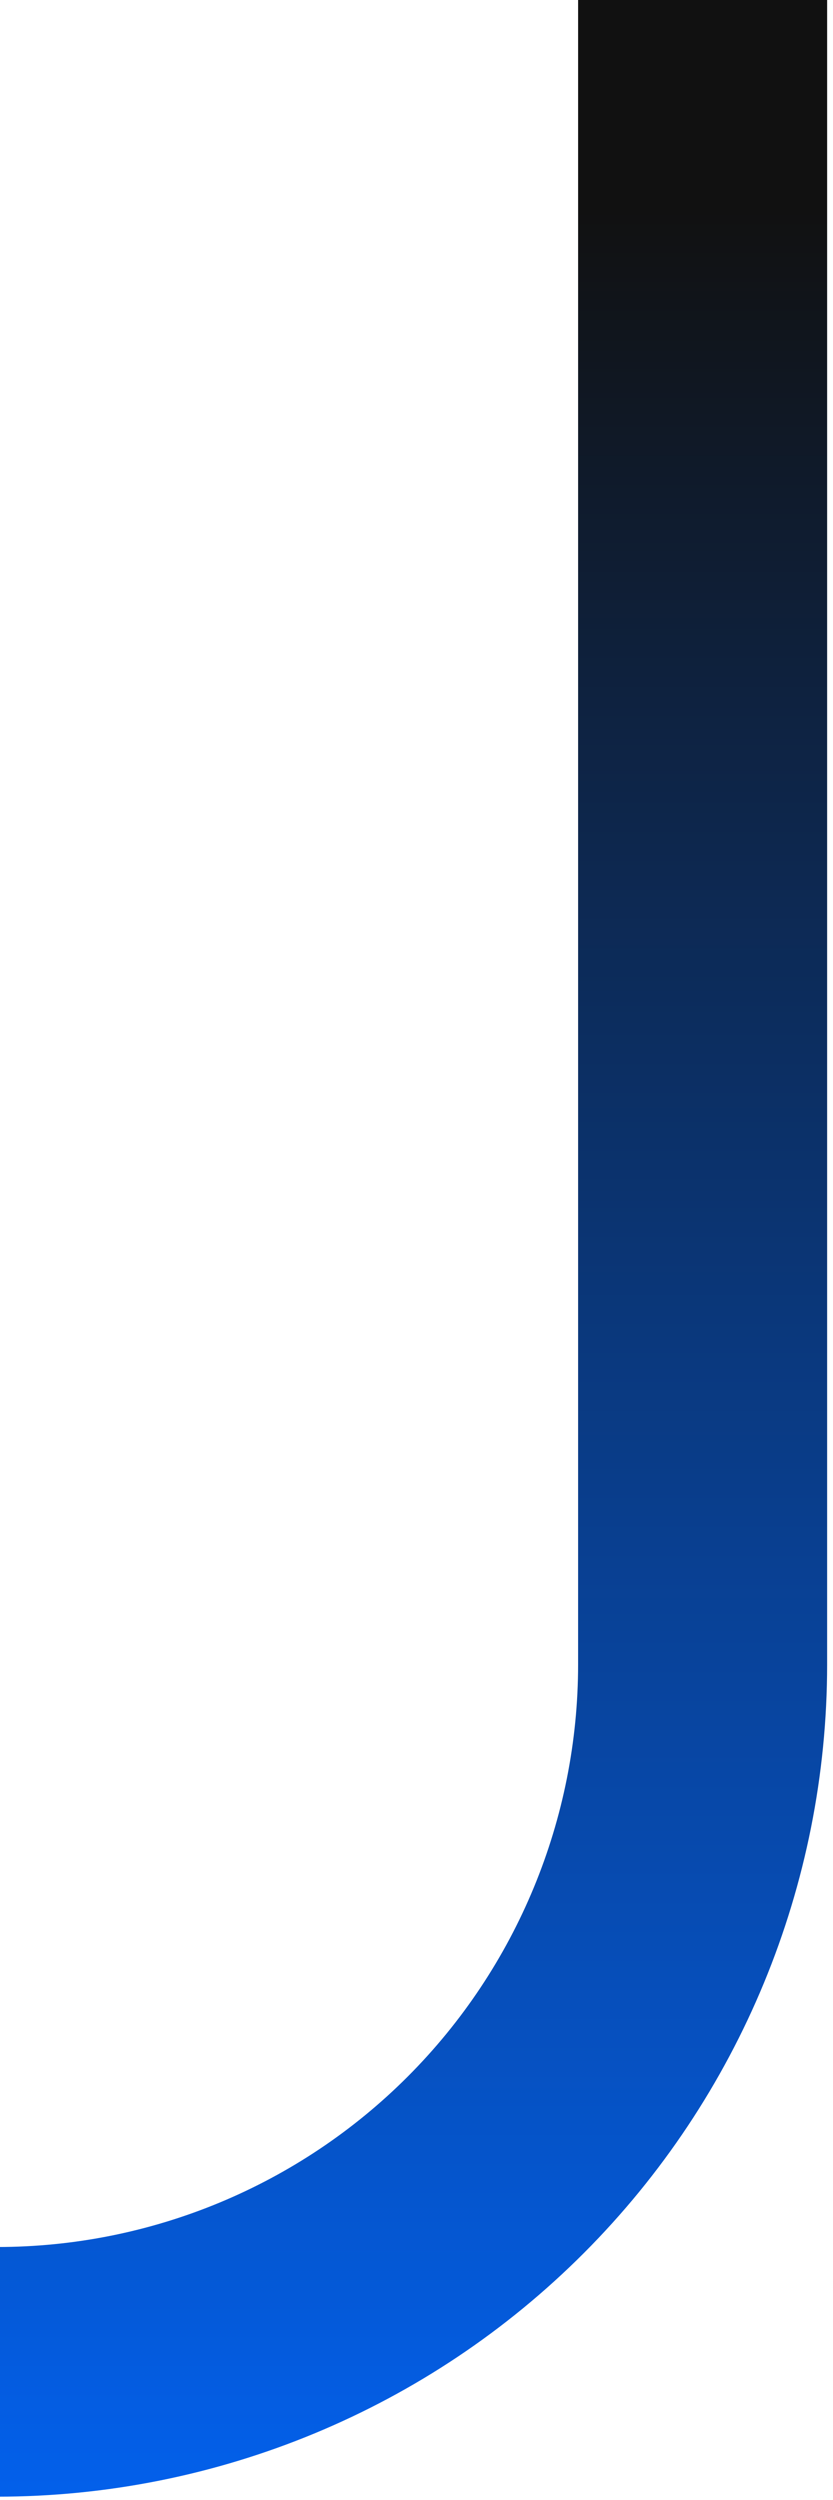 <svg width="61" height="183" viewBox="0 0 61 183" fill="none" xmlns="http://www.w3.org/2000/svg">
<path fill-rule="evenodd" clip-rule="evenodd" d="M-61 0L-61 121.838C-61 137.995 -54.596 153.49 -43.197 164.914C-31.797 176.339 -16.336 182.757 -0.215 182.757C15.906 182.757 31.367 176.339 42.766 164.914C54.166 153.49 60.57 137.995 60.57 121.838L60.57 0L42.334 0L42.334 121.838C42.334 133.148 37.851 143.994 29.872 151.991C21.892 159.989 11.069 164.481 -0.215 164.481C-11.5 164.481 -22.323 159.989 -30.302 151.991C-38.282 143.994 -42.765 133.148 -42.765 121.838L-42.765 0L-61 0Z" fill="url(#paint0_linear_2126_1905)"/>
<defs>
<linearGradient id="paint0_linear_2126_1905" x1="0.224" y1="182.757" x2="0.224" y2="-7.80159e-07" gradientUnits="userSpaceOnUse">
<stop stop-color="#0360EB"/>
<stop offset="0.916" stop-color="#111111"/>
</linearGradient>
</defs>
</svg>
